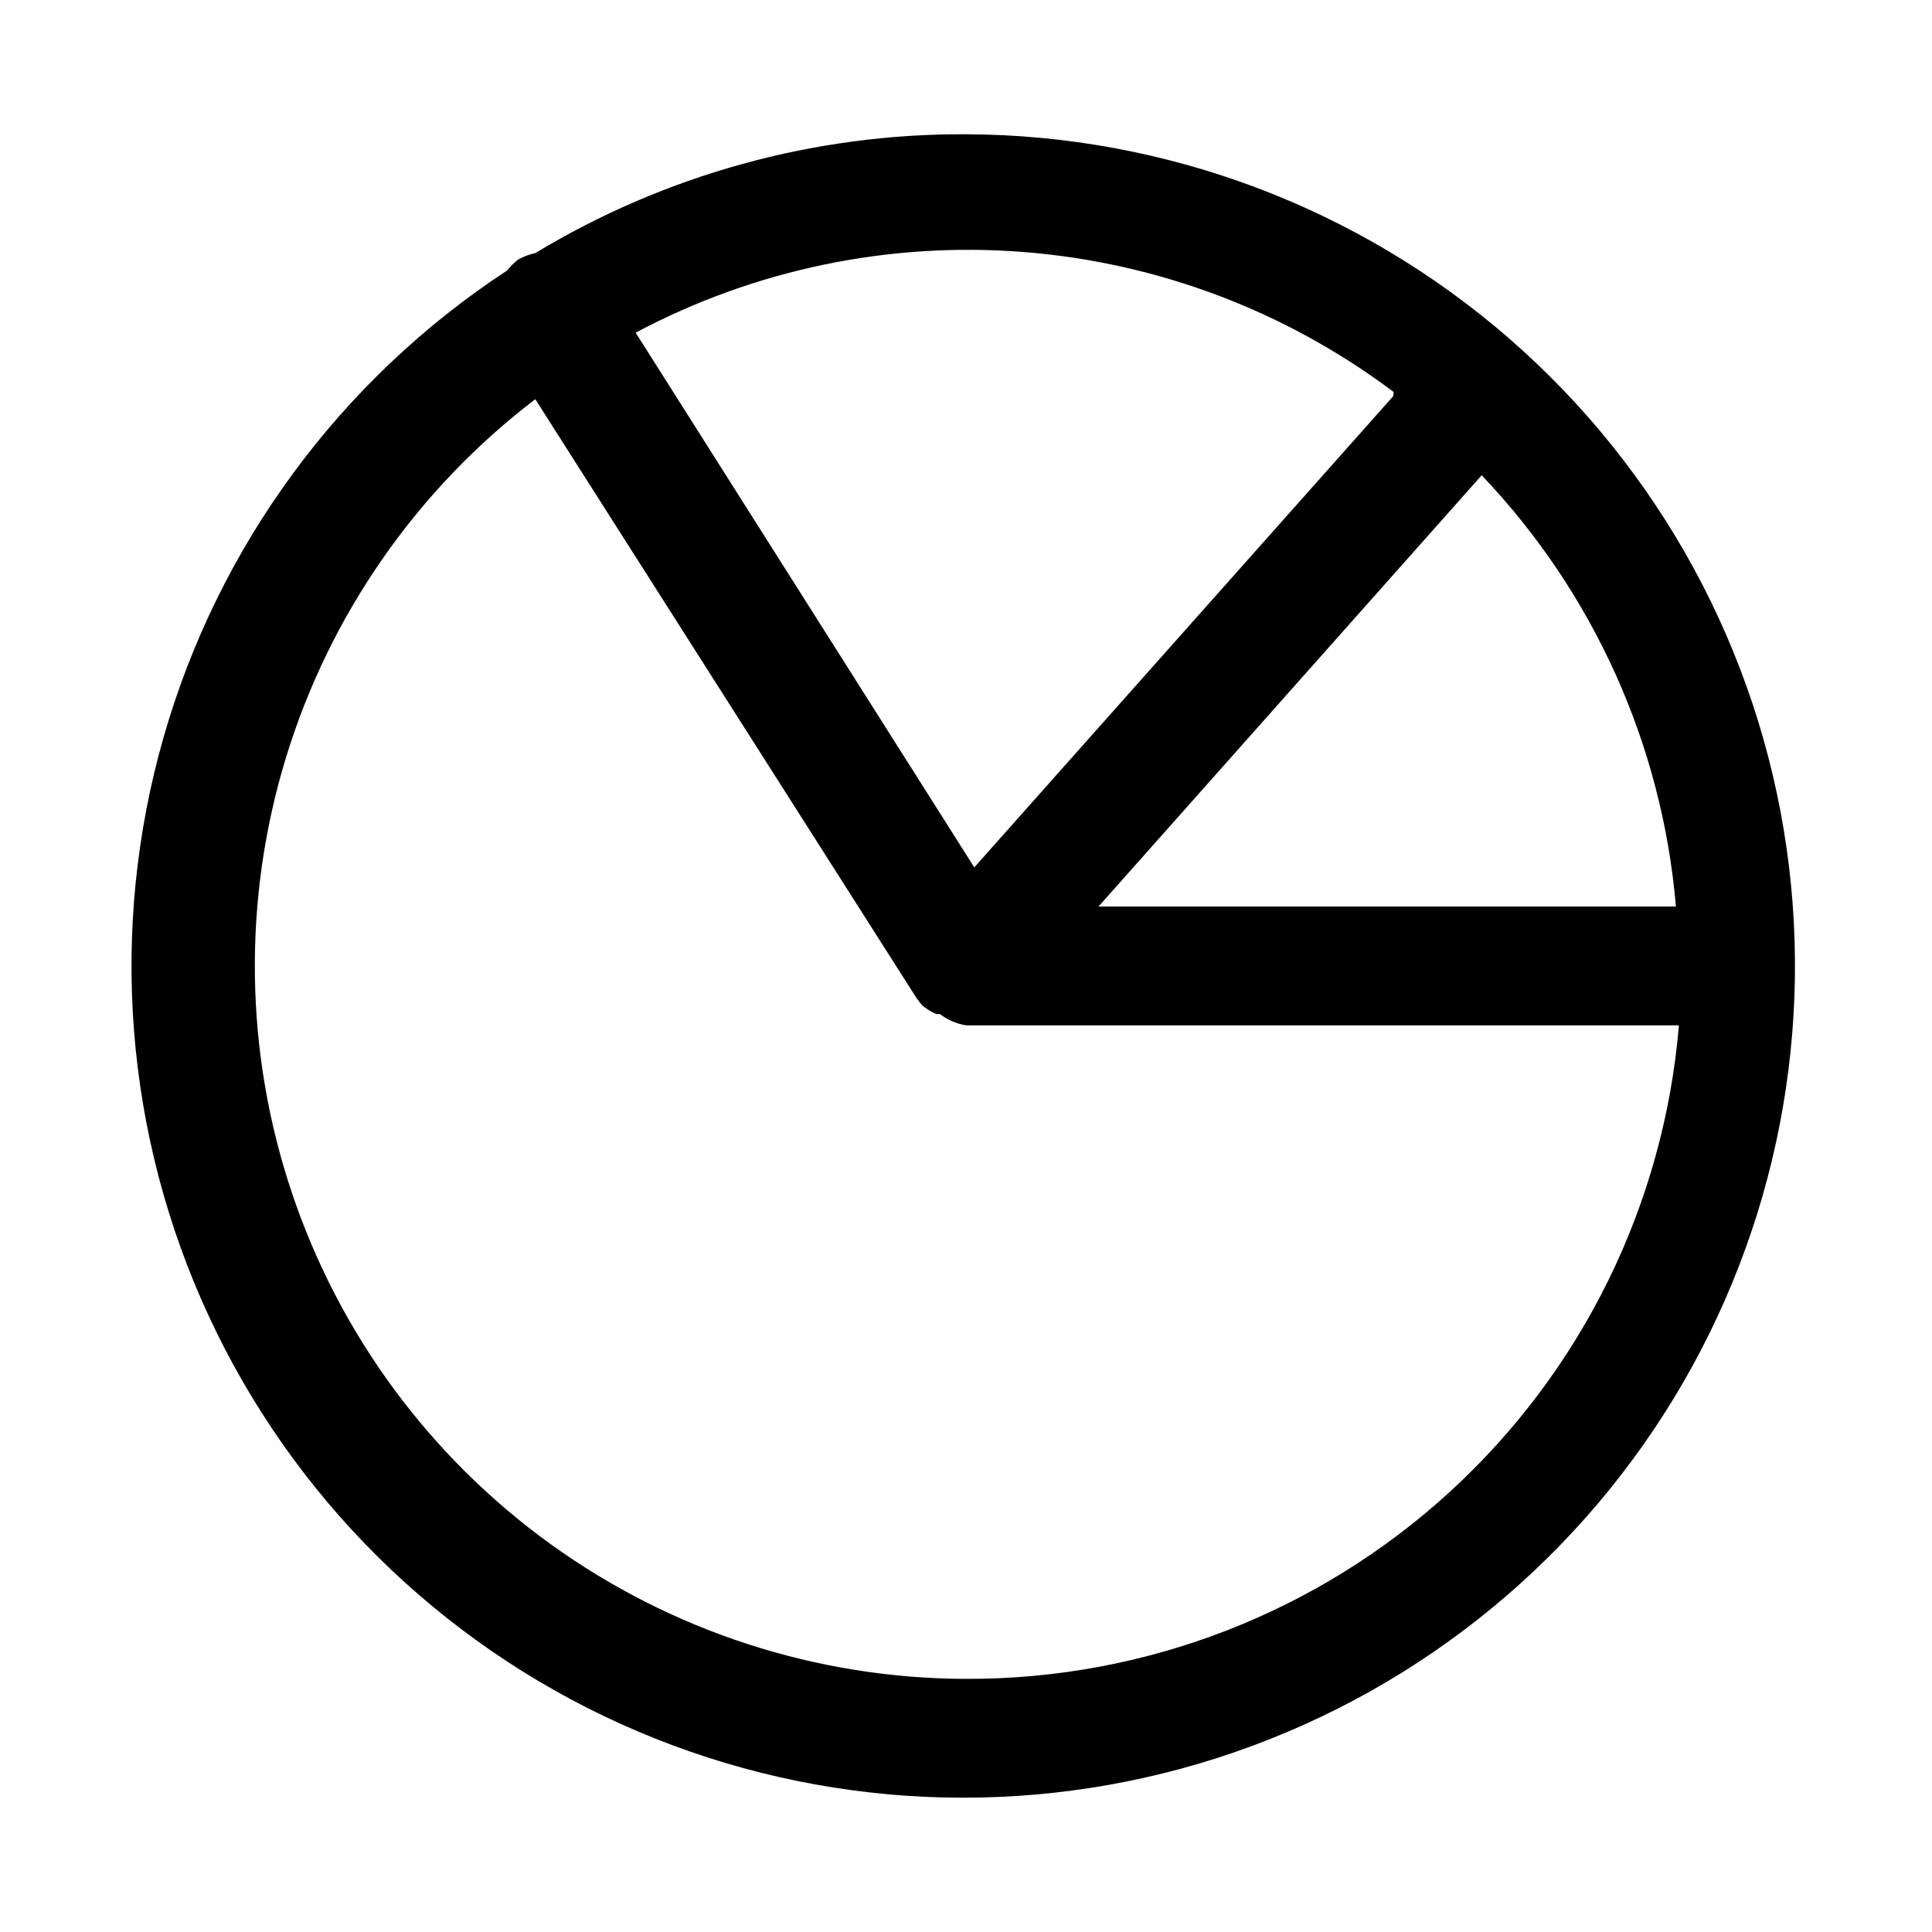 <?xml version="1.0" encoding="UTF-8"?>
<!-- Uploaded to: ICON Repo, www.svgrepo.com, Generator: ICON Repo Mixer Tools -->
<svg fill="#000000" width="800px" height="800px" version="1.1" viewBox="144 144 512 512" xmlns="http://www.w3.org/2000/svg">
 <path d="m400 179.58c-40.223-0.199-79.719 10.695-114.14 31.488-1.605 0.336-3.144 0.922-4.566 1.73-1.062 0.82-2.016 1.773-2.836 2.836-44.25 28.996-76.598 72.945-91.129 123.82-14.535 50.875-10.281 105.28 11.977 153.27 22.258 47.996 61.039 86.387 109.26 108.16 48.219 21.773 102.66 25.473 153.39 10.426 50.723-15.047 94.34-47.836 122.89-92.379 28.547-44.543 40.121-97.871 32.609-150.24-7.516-52.371-33.617-100.29-73.539-135.01s-91-53.922-143.91-54.098zm188.14 204.67h-153.03l101.55-114.3h-0.004c29.672 31.129 47.832 71.453 51.484 114.3zm-74.941-135.24-111 124.85-89.742-141.7c31.516-16.75 67.156-24.168 102.74-21.379 35.586 2.789 69.633 15.664 98.156 37.121zm-113.2 339.91c-39.48-0.094-77.938-12.559-109.97-35.633-32.031-23.078-56.031-55.609-68.625-93.027-12.594-37.414-13.152-77.84-1.59-115.59 11.559-37.75 34.656-70.93 66.043-94.879l100.92 158.54c0.512 0.785 1.09 1.523 1.73 2.203 1.105 0.895 2.32 1.637 3.621 2.203h0.945c2.035 1.547 4.41 2.57 6.93 2.992h188.93-0.004c-3.957 47.332-25.594 91.434-60.605 123.53-35.012 32.094-80.828 49.824-128.32 49.656z"/>
</svg>